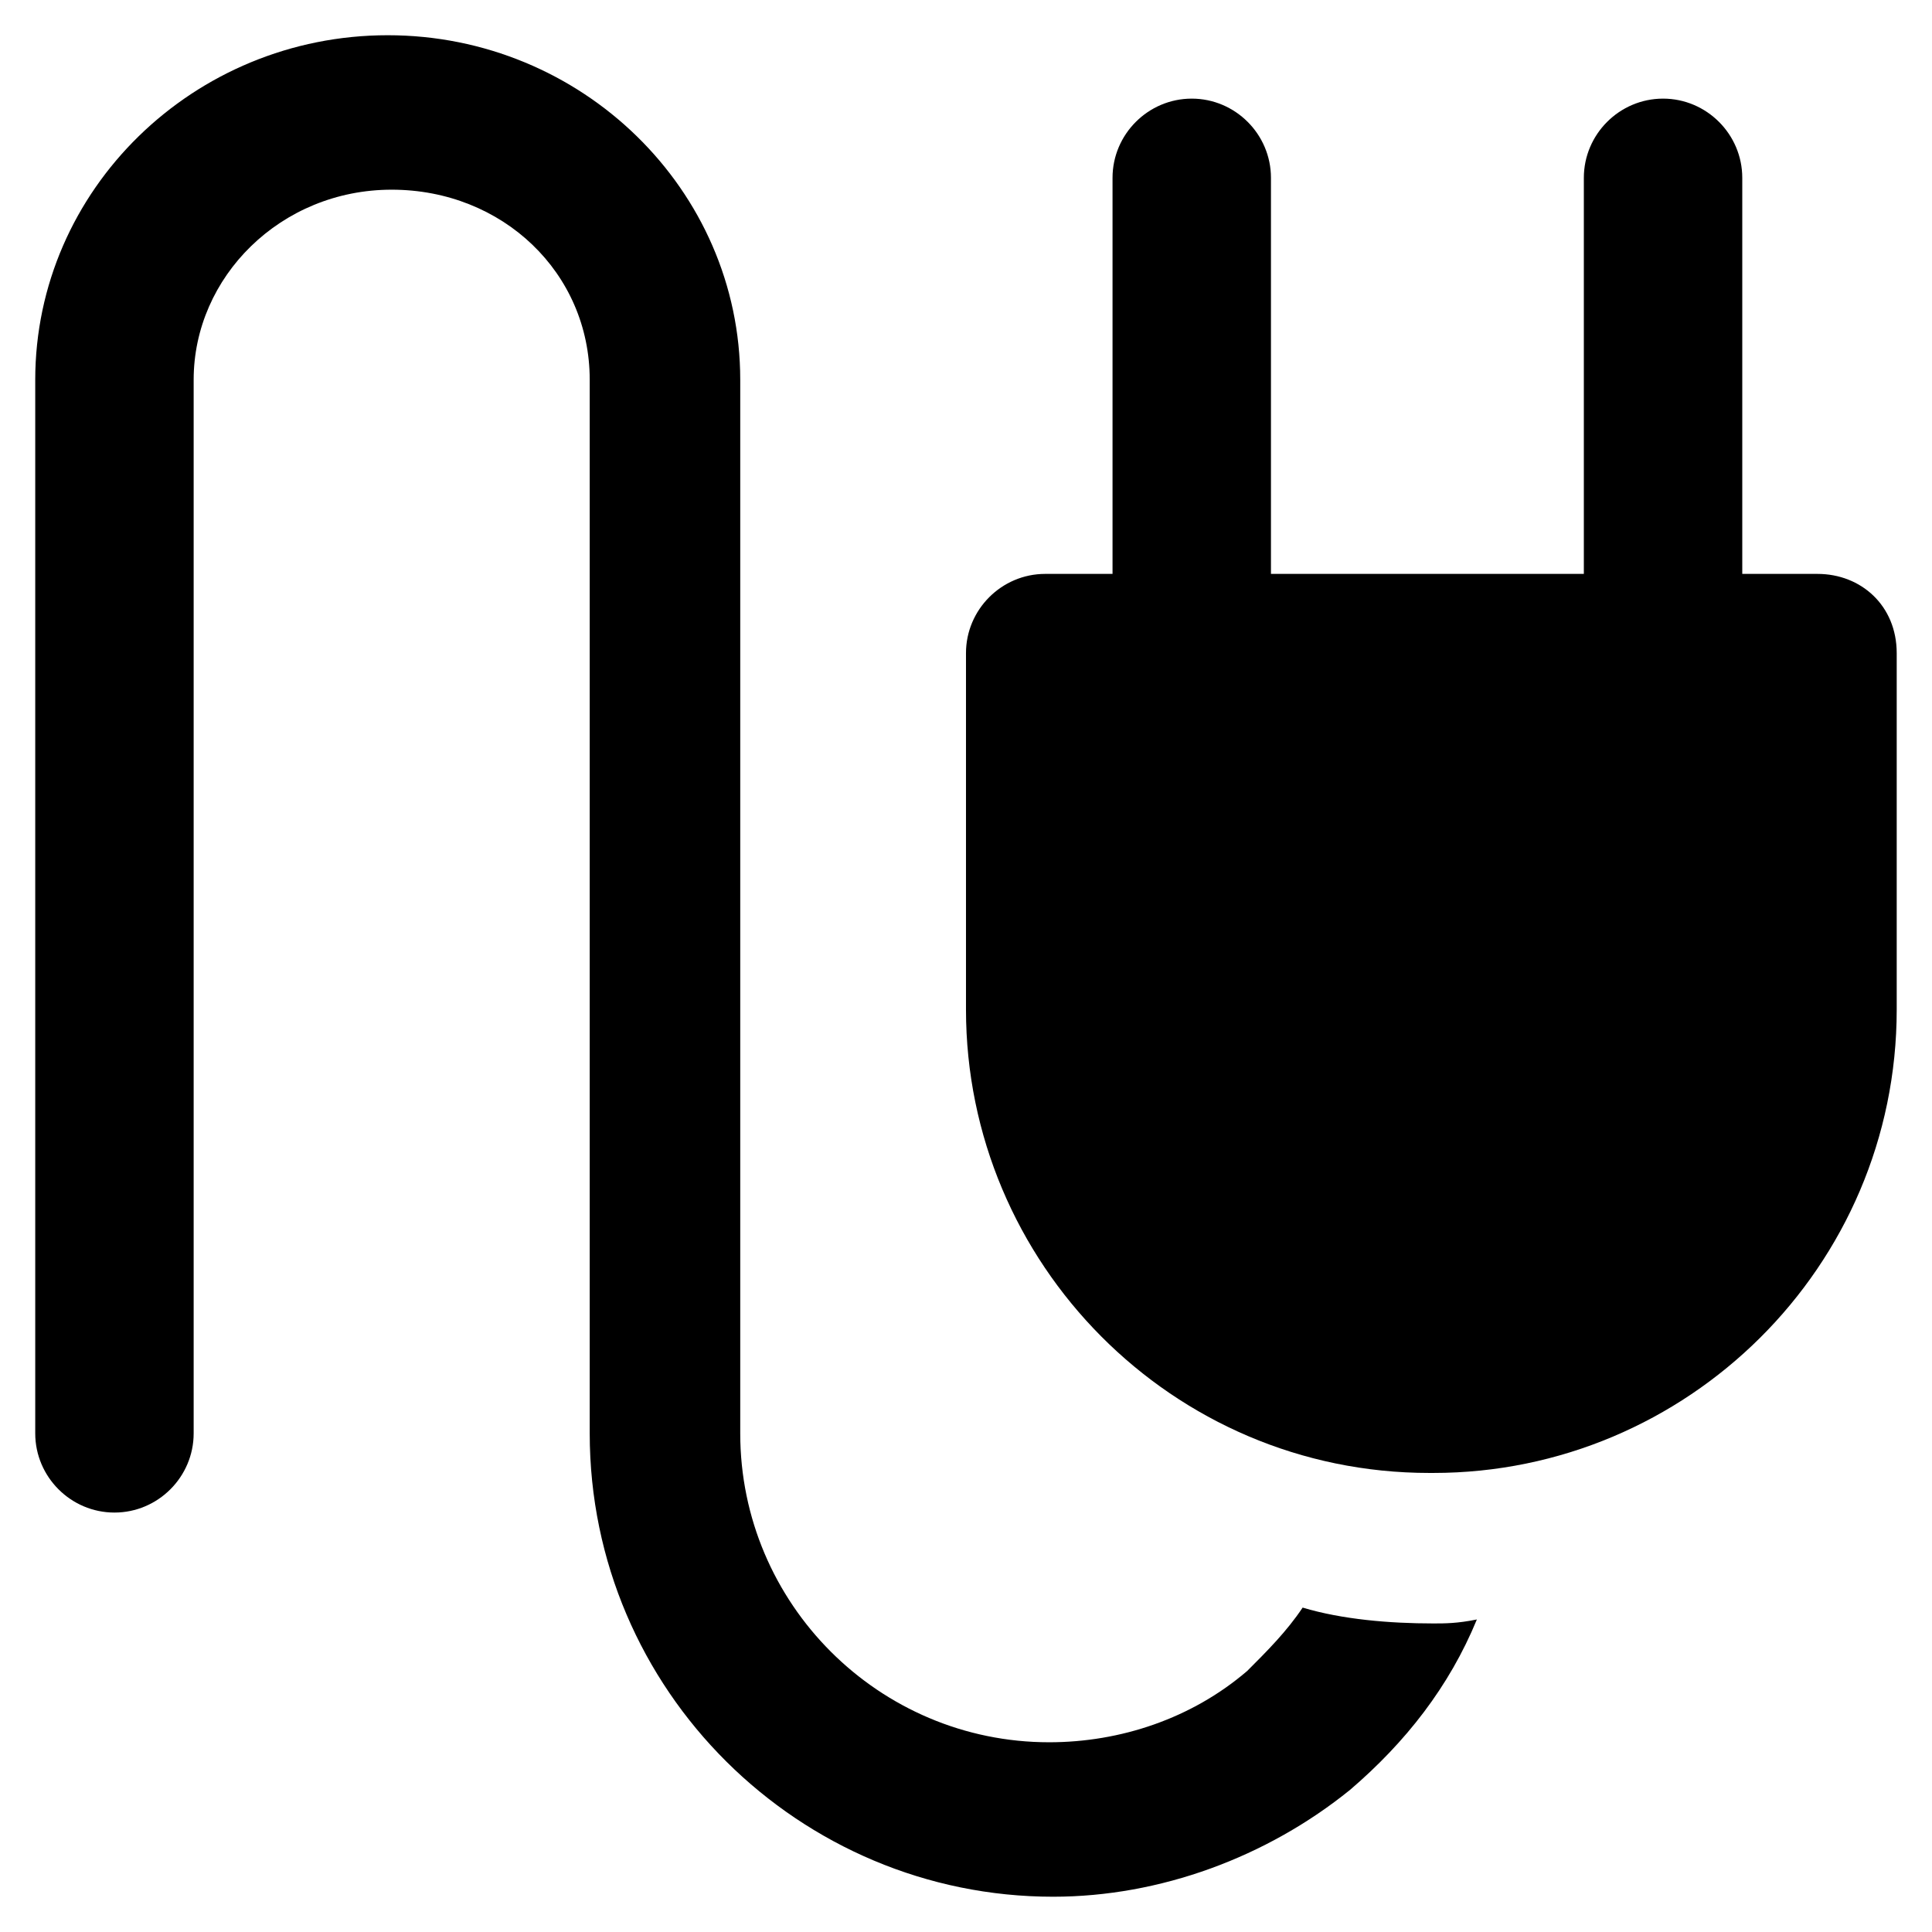 <?xml version="1.0" encoding="UTF-8"?>
<!-- Uploaded to: SVG Repo, www.svgrepo.com, Generator: SVG Repo Mixer Tools -->
<svg fill="#000000" width="800px" height="800px" version="1.1" viewBox="144 144 512 512" xmlns="http://www.w3.org/2000/svg">
 <g>
  <path d="m625.66 296.09h-19.941v-104.96c0-11.547-9.445-20.992-20.992-20.992s-20.992 9.445-20.992 20.992v104.96h-82.918v-104.96c0-11.547-9.445-20.992-20.992-20.992s-20.992 9.445-20.992 20.992v104.96h-17.844c-11.547 0-20.992 9.445-20.992 20.992v94.465c0 67.176 54.578 122.8 122.8 122.8h1.051c67.176 0 122.8-54.578 122.8-122.8v-94.465c-0.004-12.594-9.453-20.992-20.996-20.992z"/>
  <path d="m523.85 574.23c-11.547 0-24.141-1.051-34.637-4.199-4.199 6.297-9.445 11.547-14.695 16.793-14.695 12.594-33.586 18.895-52.48 18.895-45.133 0-81.867-36.734-81.867-81.867v-279.2c0-50.383-41.984-91.316-93.414-91.316-51.434 0-93.418 40.938-93.418 91.316v279.2c0 11.547 9.445 20.992 20.992 20.992s20.992-9.445 20.992-20.992v-279.2c0-27.289 23.09-50.383 52.48-50.383 29.391 0 52.48 22.043 52.48 50.383v279.2c0 68.223 55.629 122.8 122.8 122.8 28.34 0 56.68-10.496 78.719-28.34 14.695-12.594 26.238-27.289 33.586-45.133-5.246 1.051-8.395 1.051-11.543 1.051z"/>
 </g>
</svg>